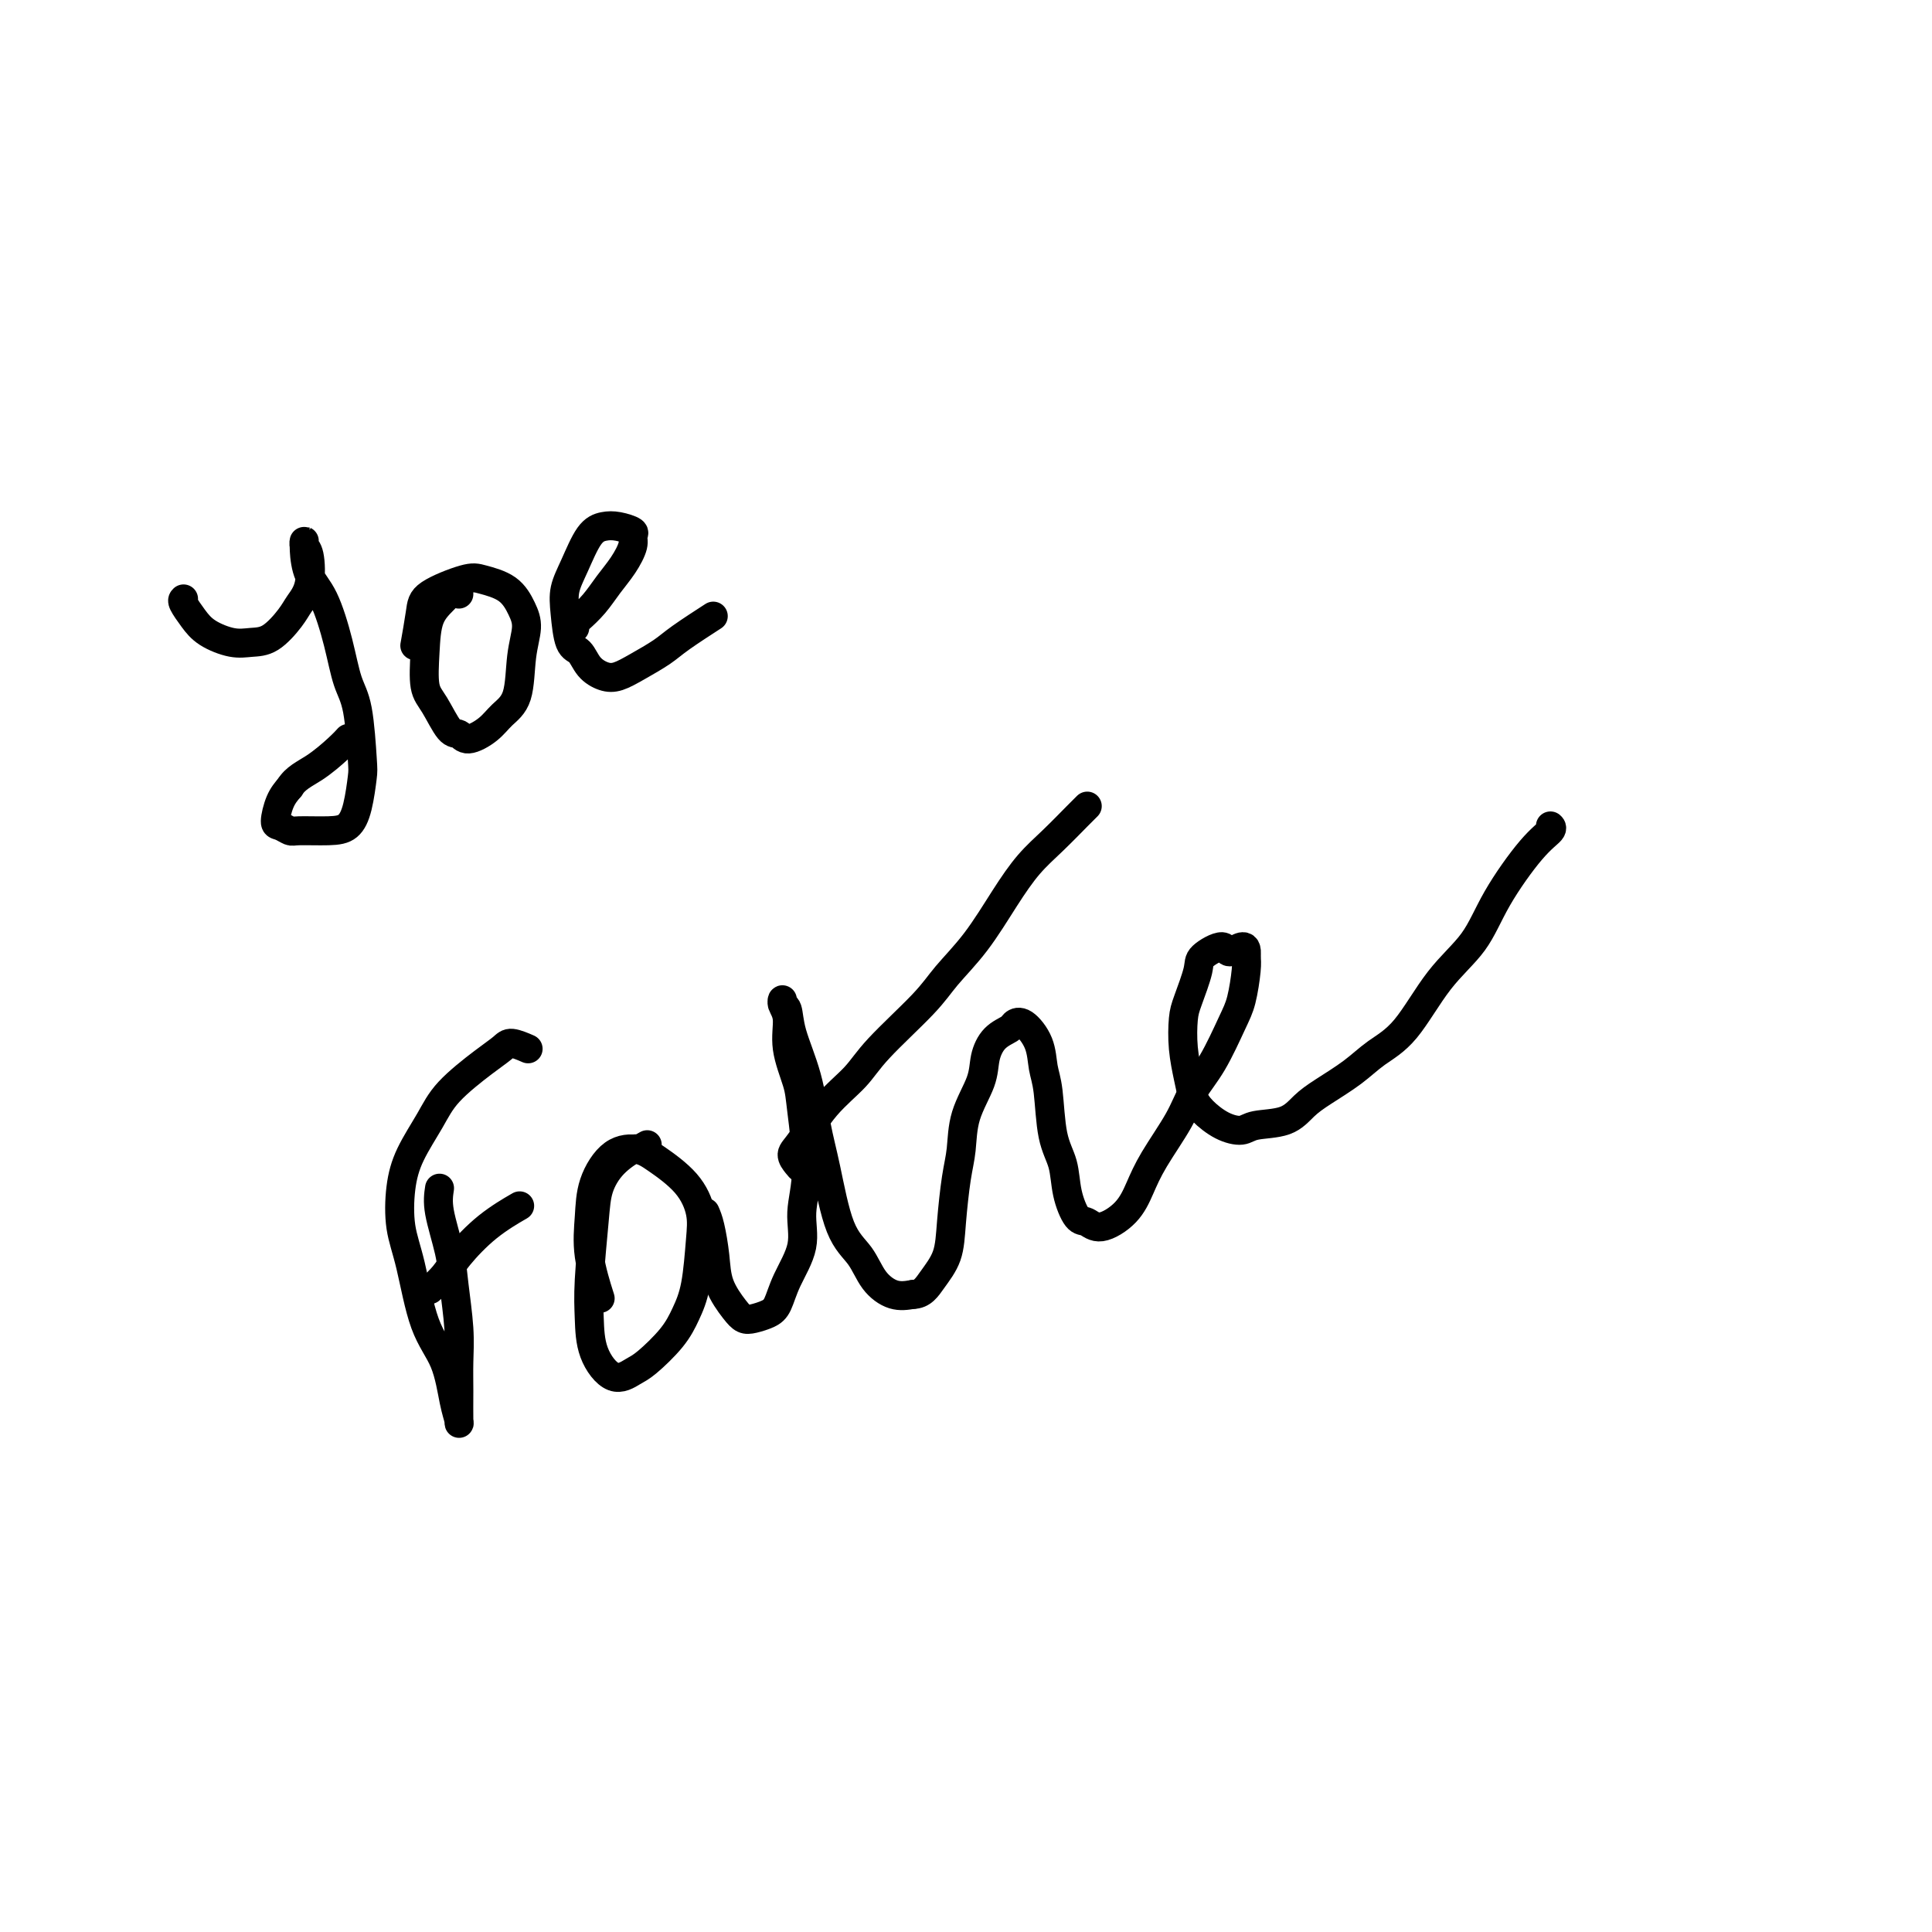 <svg viewBox='0 0 400 400' version='1.1' xmlns='http://www.w3.org/2000/svg' xmlns:xlink='http://www.w3.org/1999/xlink'><g fill='none' stroke='#000000' stroke-width='6' stroke-linecap='round' stroke-linejoin='round'><path d='M38,124c-0.169,0.158 -0.338,0.315 0,1c0.338,0.685 1.184,1.896 2,3c0.816,1.104 1.601,2.101 3,3c1.399,0.899 3.410,1.700 5,2c1.590,0.300 2.759,0.099 4,0c1.241,-0.099 2.554,-0.096 4,-1c1.446,-0.904 3.025,-2.714 4,-4c0.975,-1.286 1.347,-2.048 2,-3c0.653,-0.952 1.586,-2.094 2,-4c0.414,-1.906 0.309,-4.576 0,-6c-0.309,-1.424 -0.820,-1.603 -1,-2c-0.180,-0.397 -0.028,-1.011 0,-1c0.028,0.011 -0.067,0.649 0,2c0.067,1.351 0.298,3.415 1,5c0.702,1.585 1.876,2.691 3,5c1.124,2.309 2.197,5.823 3,9c0.803,3.177 1.337,6.019 2,8c0.663,1.981 1.455,3.101 2,6c0.545,2.899 0.844,7.575 1,10c0.156,2.425 0.168,2.597 0,4c-0.168,1.403 -0.516,4.037 -1,6c-0.484,1.963 -1.103,3.254 -2,4c-0.897,0.746 -2.073,0.946 -4,1c-1.927,0.054 -4.605,-0.036 -6,0c-1.395,0.036 -1.506,0.200 -2,0c-0.494,-0.200 -1.369,-0.765 -2,-1c-0.631,-0.235 -1.016,-0.140 -1,-1c0.016,-0.860 0.433,-2.674 1,-4c0.567,-1.326 1.283,-2.163 2,-3'/><path d='M60,163c1.171,-1.933 3.097,-2.766 5,-4c1.903,-1.234 3.781,-2.871 5,-4c1.219,-1.129 1.777,-1.751 2,-2c0.223,-0.249 0.112,-0.124 0,0'/><path d='M95,123c-0.280,-0.571 -0.560,-1.142 -1,-1c-0.440,0.142 -1.041,0.997 -2,2c-0.959,1.003 -2.275,2.154 -3,4c-0.725,1.846 -0.857,4.388 -1,7c-0.143,2.612 -0.297,5.293 0,7c0.297,1.707 1.045,2.438 2,4c0.955,1.562 2.117,3.954 3,5c0.883,1.046 1.487,0.745 2,1c0.513,0.255 0.935,1.066 2,1c1.065,-0.066 2.773,-1.011 4,-2c1.227,-0.989 1.973,-2.024 3,-3c1.027,-0.976 2.335,-1.893 3,-4c0.665,-2.107 0.687,-5.405 1,-8c0.313,-2.595 0.916,-4.487 1,-6c0.084,-1.513 -0.352,-2.645 -1,-4c-0.648,-1.355 -1.507,-2.932 -3,-4c-1.493,-1.068 -3.619,-1.627 -5,-2c-1.381,-0.373 -2.016,-0.561 -4,0c-1.984,0.561 -5.315,1.872 -7,3c-1.685,1.128 -1.723,2.073 -2,4c-0.277,1.927 -0.793,4.836 -1,6c-0.207,1.164 -0.103,0.582 0,0'/><path d='M119,130c-0.041,-0.375 -0.083,-0.749 0,-1c0.083,-0.251 0.289,-0.378 1,-1c0.711,-0.622 1.927,-1.739 3,-3c1.073,-1.261 2.003,-2.666 3,-4c0.997,-1.334 2.062,-2.596 3,-4c0.938,-1.404 1.749,-2.951 2,-4c0.251,-1.049 -0.057,-1.599 0,-2c0.057,-0.401 0.479,-0.653 0,-1c-0.479,-0.347 -1.859,-0.789 -3,-1c-1.141,-0.211 -2.044,-0.191 -3,0c-0.956,0.191 -1.967,0.552 -3,2c-1.033,1.448 -2.089,3.983 -3,6c-0.911,2.017 -1.679,3.517 -2,5c-0.321,1.483 -0.196,2.951 0,5c0.196,2.049 0.464,4.680 1,6c0.536,1.320 1.342,1.329 2,2c0.658,0.671 1.170,2.002 2,3c0.830,0.998 1.979,1.661 3,2c1.021,0.339 1.914,0.353 3,0c1.086,-0.353 2.366,-1.072 4,-2c1.634,-0.928 3.624,-2.063 5,-3c1.376,-0.937 2.140,-1.675 4,-3c1.860,-1.325 4.817,-3.236 6,-4c1.183,-0.764 0.591,-0.382 0,0'/><path d='M91,246c-0.204,1.359 -0.409,2.718 0,5c0.409,2.282 1.430,5.486 2,8c0.570,2.514 0.688,4.338 1,7c0.312,2.662 0.816,6.162 1,9c0.184,2.838 0.047,5.015 0,7c-0.047,1.985 -0.003,3.779 0,6c0.003,2.221 -0.036,4.870 0,6c0.036,1.130 0.148,0.741 0,0c-0.148,-0.741 -0.555,-1.832 -1,-4c-0.445,-2.168 -0.929,-5.411 -2,-8c-1.071,-2.589 -2.728,-4.525 -4,-8c-1.272,-3.475 -2.160,-8.490 -3,-12c-0.840,-3.510 -1.631,-5.514 -2,-8c-0.369,-2.486 -0.314,-5.453 0,-8c0.314,-2.547 0.889,-4.675 2,-7c1.111,-2.325 2.757,-4.848 4,-7c1.243,-2.152 2.081,-3.932 4,-6c1.919,-2.068 4.917,-4.424 7,-6c2.083,-1.576 3.249,-2.371 4,-3c0.751,-0.629 1.087,-1.092 2,-1c0.913,0.092 2.404,0.741 3,1c0.596,0.259 0.298,0.130 0,0'/><path d='M89,267c1.062,-0.965 2.124,-1.930 3,-3c0.876,-1.070 1.565,-2.246 3,-4c1.435,-1.754 3.617,-4.088 6,-6c2.383,-1.912 4.967,-3.404 6,-4c1.033,-0.596 0.517,-0.298 0,0'/><path d='M134,237c-0.831,0.482 -1.661,0.965 -2,1c-0.339,0.035 -0.186,-0.376 -1,0c-0.814,0.376 -2.597,1.540 -4,3c-1.403,1.460 -2.428,3.218 -3,5c-0.572,1.782 -0.692,3.590 -1,7c-0.308,3.410 -0.805,8.424 -1,12c-0.195,3.576 -0.087,5.715 0,8c0.087,2.285 0.155,4.717 1,7c0.845,2.283 2.467,4.419 4,5c1.533,0.581 2.978,-0.391 4,-1c1.022,-0.609 1.622,-0.854 3,-2c1.378,-1.146 3.534,-3.193 5,-5c1.466,-1.807 2.243,-3.374 3,-5c0.757,-1.626 1.493,-3.310 2,-6c0.507,-2.690 0.784,-6.385 1,-9c0.216,-2.615 0.372,-4.152 0,-6c-0.372,-1.848 -1.273,-4.009 -3,-6c-1.727,-1.991 -4.280,-3.813 -6,-5c-1.720,-1.187 -2.606,-1.739 -4,-2c-1.394,-0.261 -3.294,-0.230 -5,1c-1.706,1.230 -3.217,3.658 -4,6c-0.783,2.342 -0.839,4.597 -1,7c-0.161,2.403 -0.428,4.955 0,8c0.428,3.045 1.551,6.584 2,8c0.449,1.416 0.225,0.708 0,0'/><path d='M146,251c0.319,0.734 0.638,1.468 1,3c0.362,1.532 0.767,3.861 1,6c0.233,2.139 0.292,4.087 1,6c0.708,1.913 2.063,3.791 3,5c0.937,1.209 1.457,1.751 2,2c0.543,0.249 1.110,0.207 2,0c0.890,-0.207 2.104,-0.580 3,-1c0.896,-0.420 1.474,-0.888 2,-2c0.526,-1.112 0.999,-2.867 2,-5c1.001,-2.133 2.529,-4.644 3,-7c0.471,-2.356 -0.116,-4.558 0,-7c0.116,-2.442 0.936,-5.126 1,-9c0.064,-3.874 -0.628,-8.939 -1,-12c-0.372,-3.061 -0.425,-4.117 -1,-6c-0.575,-1.883 -1.672,-4.592 -2,-7c-0.328,-2.408 0.112,-4.515 0,-6c-0.112,-1.485 -0.775,-2.347 -1,-3c-0.225,-0.653 -0.012,-1.095 0,-1c0.012,0.095 -0.176,0.729 0,1c0.176,0.271 0.718,0.179 1,1c0.282,0.821 0.304,2.554 1,5c0.696,2.446 2.066,5.605 3,9c0.934,3.395 1.432,7.027 2,10c0.568,2.973 1.208,5.287 2,9c0.792,3.713 1.737,8.824 3,12c1.263,3.176 2.844,4.418 4,6c1.156,1.582 1.888,3.503 3,5c1.112,1.497 2.603,2.571 4,3c1.397,0.429 2.698,0.215 4,0'/><path d='M189,268c1.975,0.008 2.911,-1.472 4,-3c1.089,-1.528 2.331,-3.106 3,-5c0.669,-1.894 0.764,-4.106 1,-7c0.236,-2.894 0.612,-6.472 1,-9c0.388,-2.528 0.788,-4.007 1,-6c0.212,-1.993 0.235,-4.498 1,-7c0.765,-2.502 2.270,-4.999 3,-7c0.730,-2.001 0.684,-3.506 1,-5c0.316,-1.494 0.995,-2.978 2,-4c1.005,-1.022 2.335,-1.582 3,-2c0.665,-0.418 0.665,-0.693 1,-1c0.335,-0.307 1.006,-0.645 2,0c0.994,0.645 2.312,2.274 3,4c0.688,1.726 0.747,3.548 1,5c0.253,1.452 0.701,2.533 1,5c0.299,2.467 0.450,6.320 1,9c0.550,2.680 1.499,4.188 2,6c0.501,1.812 0.553,3.928 1,6c0.447,2.072 1.288,4.099 2,5c0.712,0.901 1.294,0.674 2,1c0.706,0.326 1.537,1.204 3,1c1.463,-0.204 3.559,-1.491 5,-3c1.441,-1.509 2.226,-3.239 3,-5c0.774,-1.761 1.538,-3.552 3,-6c1.462,-2.448 3.624,-5.552 5,-8c1.376,-2.448 1.966,-4.242 3,-6c1.034,-1.758 2.512,-3.482 4,-6c1.488,-2.518 2.987,-5.830 4,-8c1.013,-2.170 1.542,-3.200 2,-5c0.458,-1.800 0.845,-4.372 1,-6c0.155,-1.628 0.077,-2.314 0,-3'/><path d='M258,198c0.462,-3.544 -1.883,-1.403 -3,-1c-1.117,0.403 -1.007,-0.933 -2,-1c-0.993,-0.067 -3.090,1.134 -4,2c-0.910,0.866 -0.633,1.396 -1,3c-0.367,1.604 -1.378,4.281 -2,6c-0.622,1.719 -0.856,2.480 -1,4c-0.144,1.520 -0.199,3.801 0,6c0.199,2.199 0.651,4.317 1,6c0.349,1.683 0.593,2.931 1,4c0.407,1.069 0.976,1.959 2,3c1.024,1.041 2.504,2.231 4,3c1.496,0.769 3.010,1.116 4,1c0.990,-0.116 1.457,-0.694 3,-1c1.543,-0.306 4.161,-0.339 6,-1c1.839,-0.661 2.898,-1.949 4,-3c1.102,-1.051 2.245,-1.864 4,-3c1.755,-1.136 4.122,-2.593 6,-4c1.878,-1.407 3.269,-2.762 5,-4c1.731,-1.238 3.803,-2.358 6,-5c2.197,-2.642 4.519,-6.805 7,-10c2.481,-3.195 5.120,-5.420 7,-8c1.880,-2.580 3.001,-5.515 5,-9c1.999,-3.485 4.876,-7.522 7,-10c2.124,-2.478 3.495,-3.398 4,-4c0.505,-0.602 0.144,-0.886 0,-1c-0.144,-0.114 -0.072,-0.057 0,0'/><path d='M167,242c-0.348,0.065 -0.696,0.129 -1,0c-0.304,-0.129 -0.563,-0.452 -1,-1c-0.437,-0.548 -1.052,-1.321 -1,-2c0.052,-0.679 0.772,-1.265 2,-3c1.228,-1.735 2.962,-4.618 5,-7c2.038,-2.382 4.378,-4.261 6,-6c1.622,-1.739 2.526,-3.338 5,-6c2.474,-2.662 6.516,-6.389 9,-9c2.484,-2.611 3.408,-4.108 5,-6c1.592,-1.892 3.851,-4.180 6,-7c2.149,-2.820 4.187,-6.171 6,-9c1.813,-2.829 3.400,-5.137 5,-7c1.600,-1.863 3.212,-3.283 5,-5c1.788,-1.717 3.751,-3.732 5,-5c1.249,-1.268 1.786,-1.791 2,-2c0.214,-0.209 0.107,-0.105 0,0'/></g>
</svg>